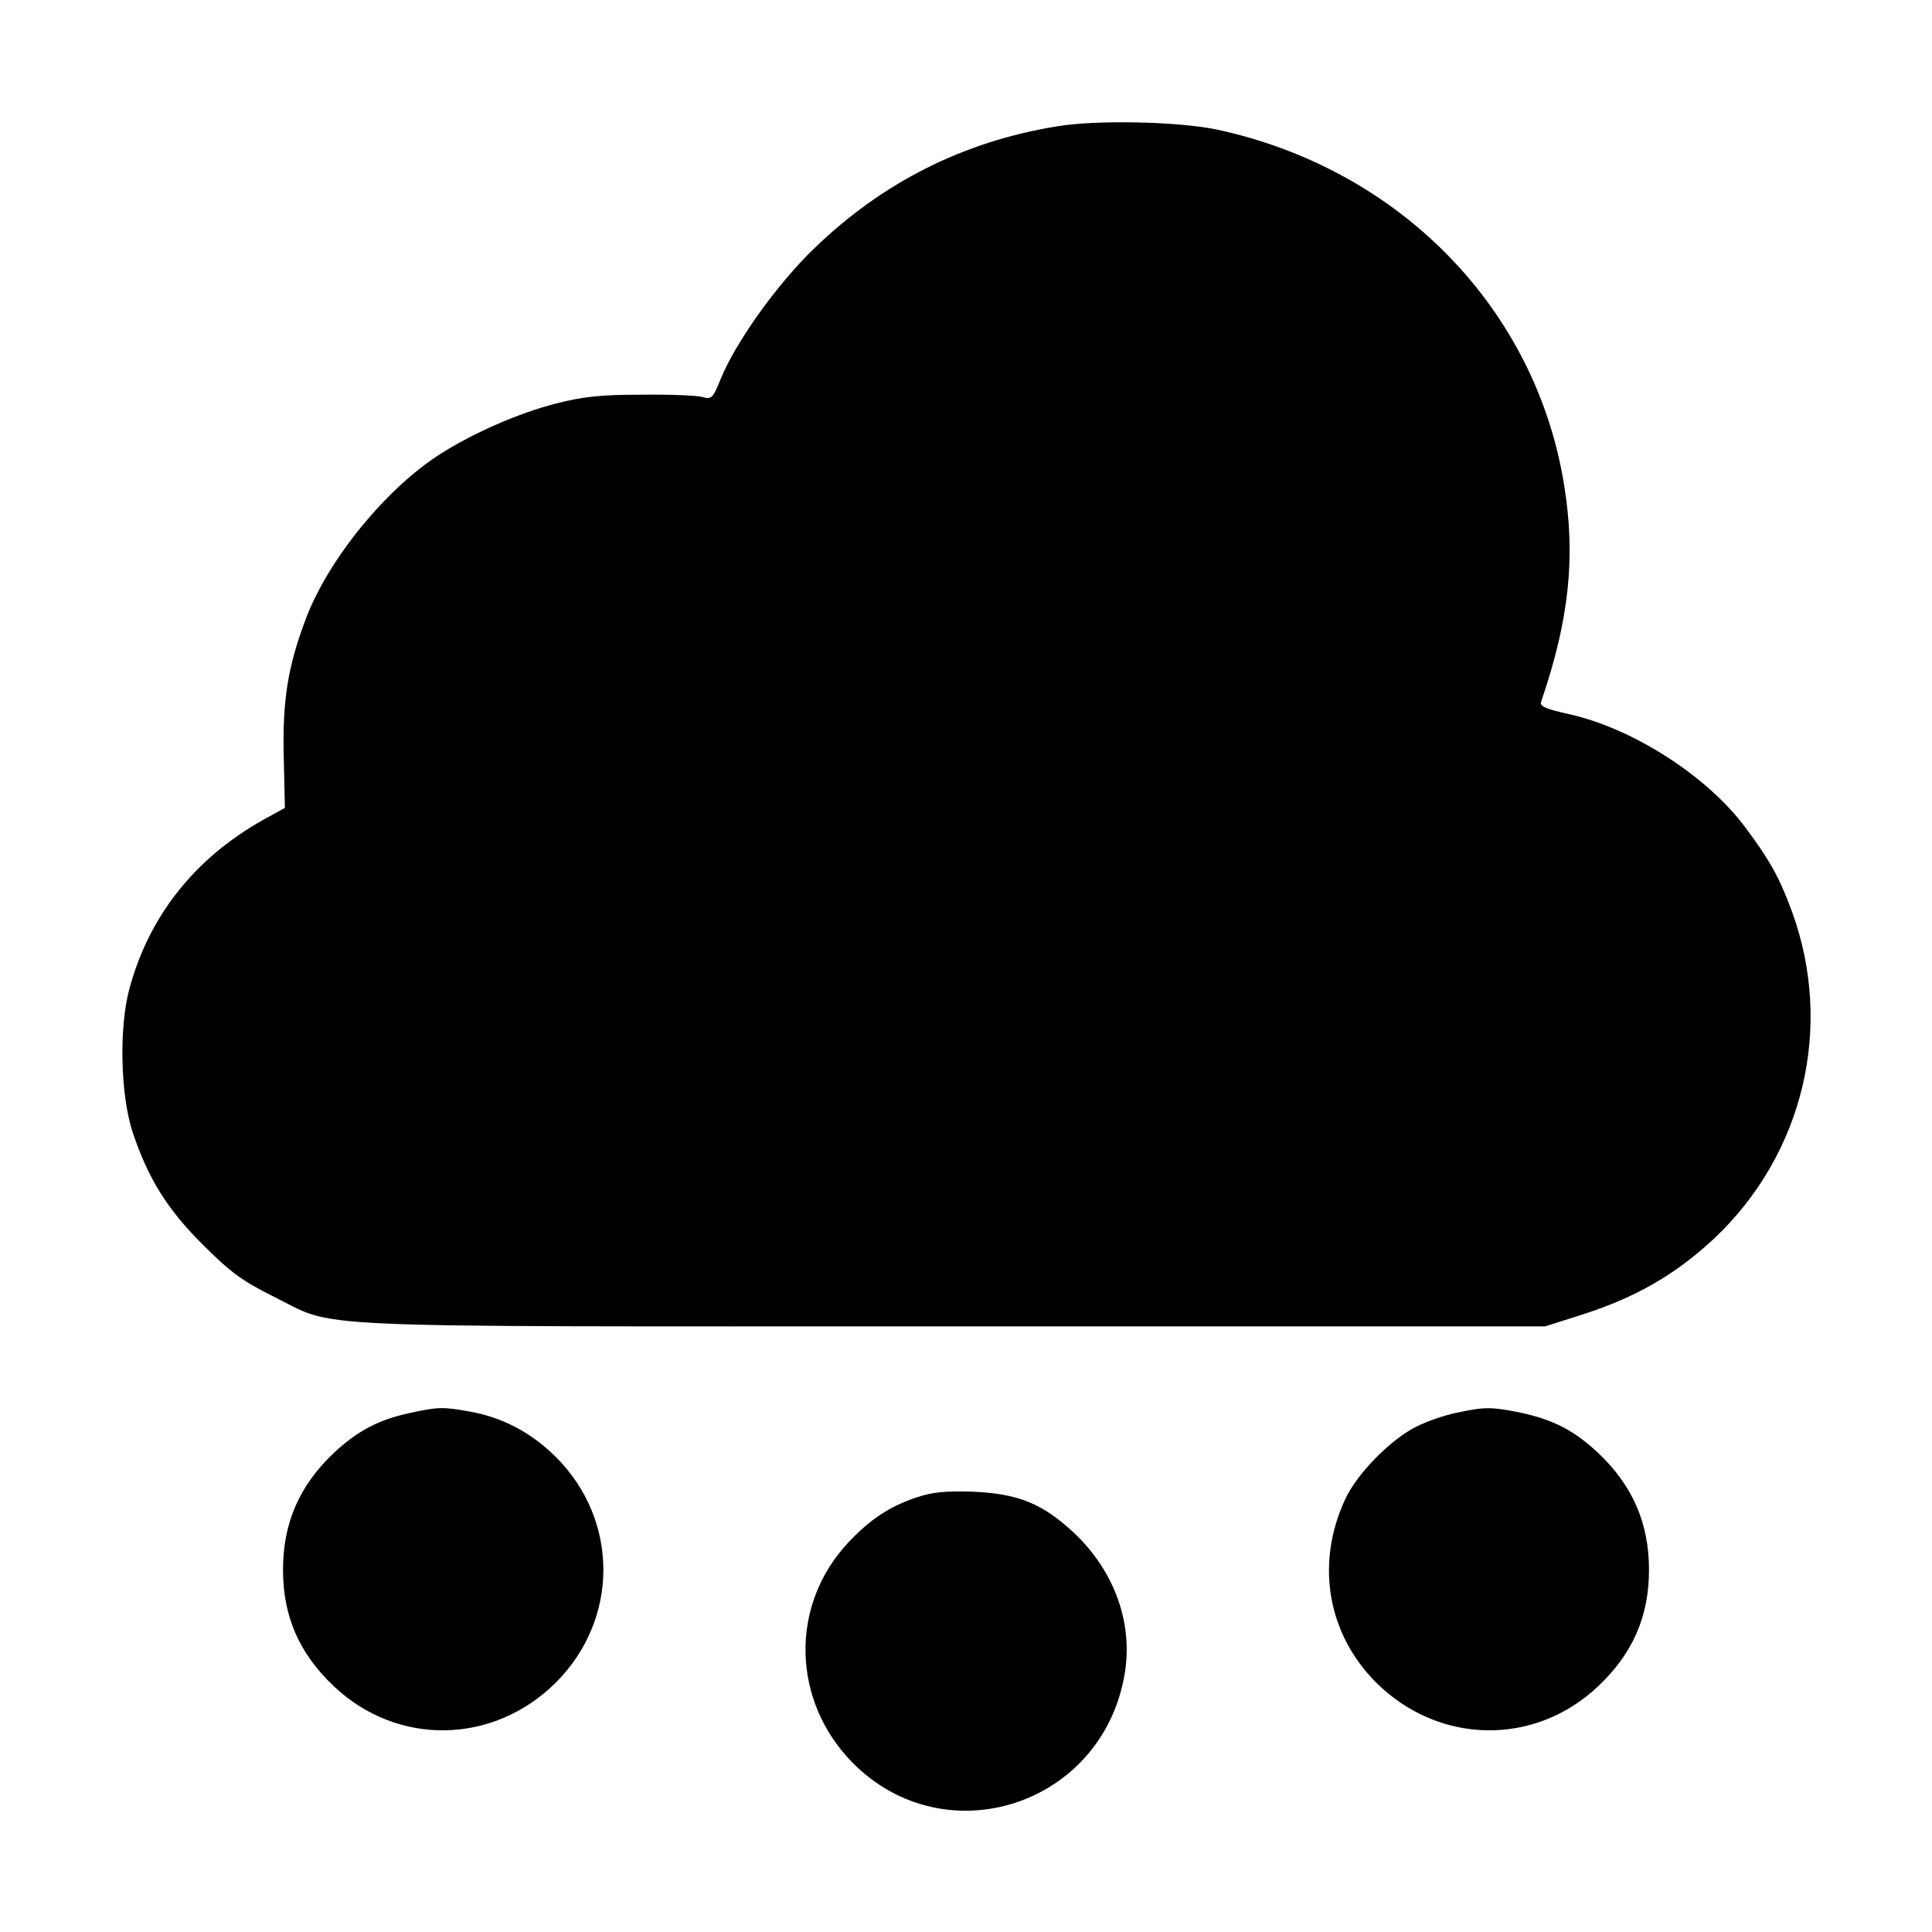 <?xml version="1.0" standalone="no"?>
<!DOCTYPE svg PUBLIC "-//W3C//DTD SVG 20010904//EN"
 "http://www.w3.org/TR/2001/REC-SVG-20010904/DTD/svg10.dtd">
<svg version="1.0" xmlns="http://www.w3.org/2000/svg"
 width="512pt" height="512pt" viewBox="0 0 512 512"
 preserveAspectRatio="xMidYMid meet">

<g transform="translate(0,512) scale(0.1,-0.1)"
fill="#000000" stroke="none">
<path d="M2800 4785 c-246 -40 -461 -148 -642 -323 -97 -93 -208 -248 -248
-346 -21 -52 -24 -55 -49 -48 -14 4 -87 7 -161 6 -107 0 -154 -5 -225 -23 -99
-25 -220 -78 -308 -134 -143 -91 -295 -277 -355 -433 -49 -128 -64 -220 -60
-372 l3 -133 -58 -32 c-180 -101 -302 -254 -354 -447 -28 -103 -24 -283 9
-382 41 -122 92 -204 188 -299 71 -71 103 -94 181 -133 180 -88 21 -81 1799
-81 l1575 0 88 28 c150 47 256 108 361 206 236 224 316 560 205 865 -33 90
-59 137 -125 225 -101 135 -296 260 -464 298 -63 14 -80 21 -76 33 75 219 92
385 61 575 -75 467 -435 836 -917 941 -101 22 -322 27 -428 9z"/>
<path d="M1084 1375 c-82 -18 -137 -47 -201 -107 -90 -86 -133 -185 -133 -308
0 -124 43 -222 135 -309 168 -159 422 -155 588 10 168 168 168 430 0 598 -65
64 -139 104 -227 120 -72 13 -84 13 -162 -4z"/>
<path d="M3860 1376 c-30 -6 -77 -22 -105 -36 -68 -33 -160 -126 -191 -195
-78 -170 -46 -355 83 -484 166 -165 420 -169 588 -10 92 87 135 185 135 309 0
123 -43 222 -133 308 -65 61 -119 89 -206 108 -78 16 -98 16 -171 0z"/>
<path d="M2430 1152 c-73 -24 -125 -59 -183 -121 -155 -166 -149 -420 14 -584
246 -246 659 -111 719 234 24 136 -26 275 -134 377 -84 78 -148 104 -271 109
-68 2 -104 -1 -145 -15z"/>
</g>
</svg>
